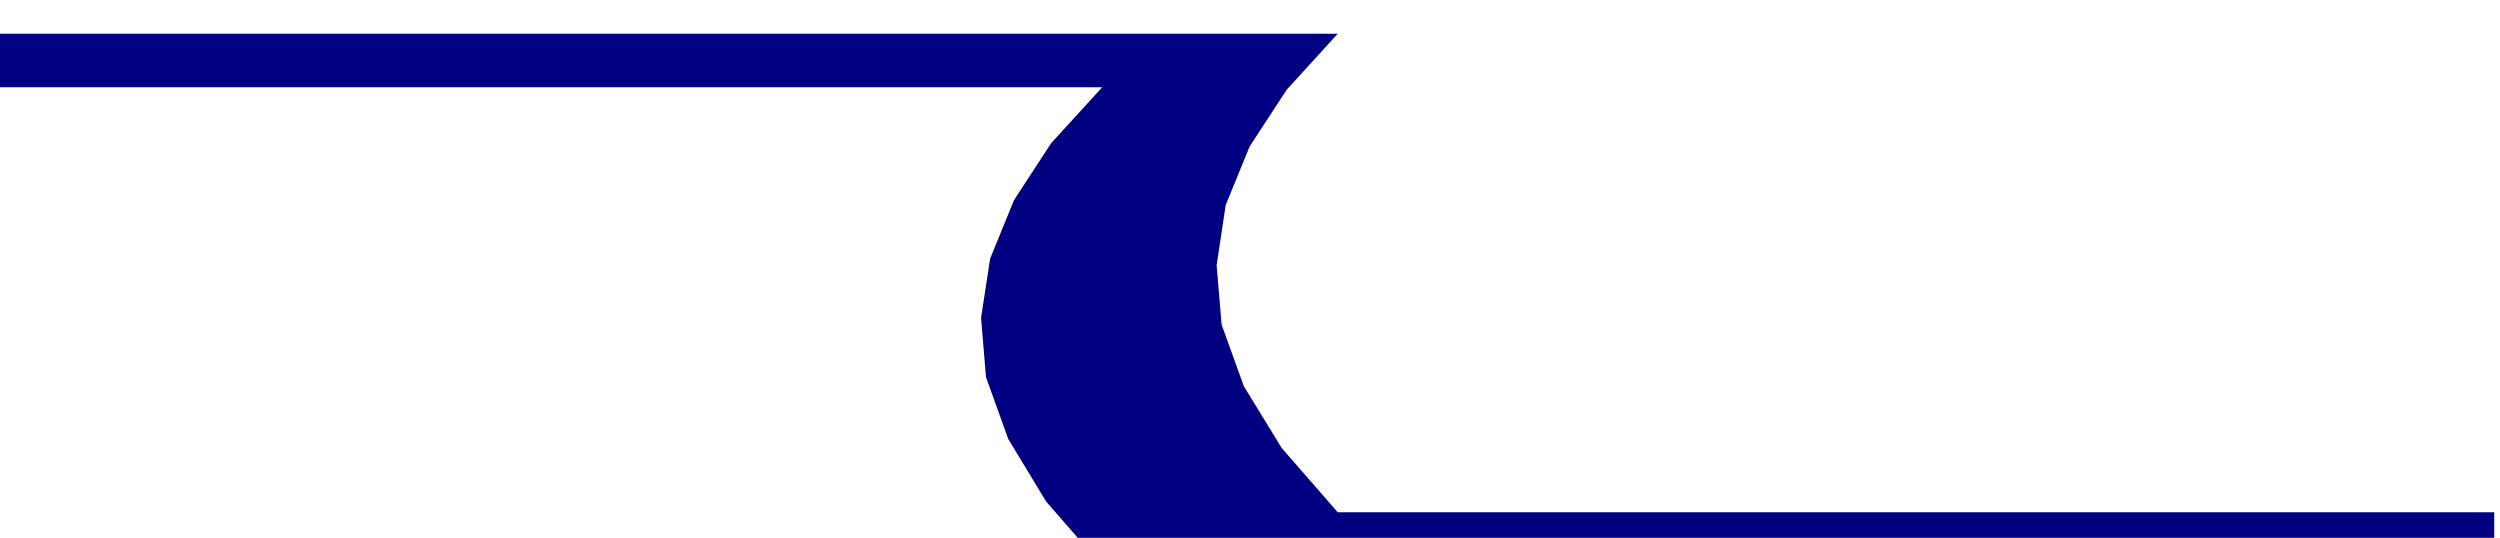 <svg xmlns="http://www.w3.org/2000/svg" width="490.455" height="105.505" fill-rule="evenodd" stroke-linecap="round" preserveAspectRatio="none" viewBox="0 0 3035 653"><style>.brush0{fill:#fff}.pen0{stroke:#000;stroke-width:1;stroke-linejoin:round}</style><path d="M-1 41h1625l-62 68-45 69-29 71-11 73 6 72 27 75 46 75 68 78h1404v65H1338l-68-78-46-76-27-75-6-72 11-72 29-71 45-69 62-68H-1V41z" style="stroke:none;fill:navy"/></svg>
